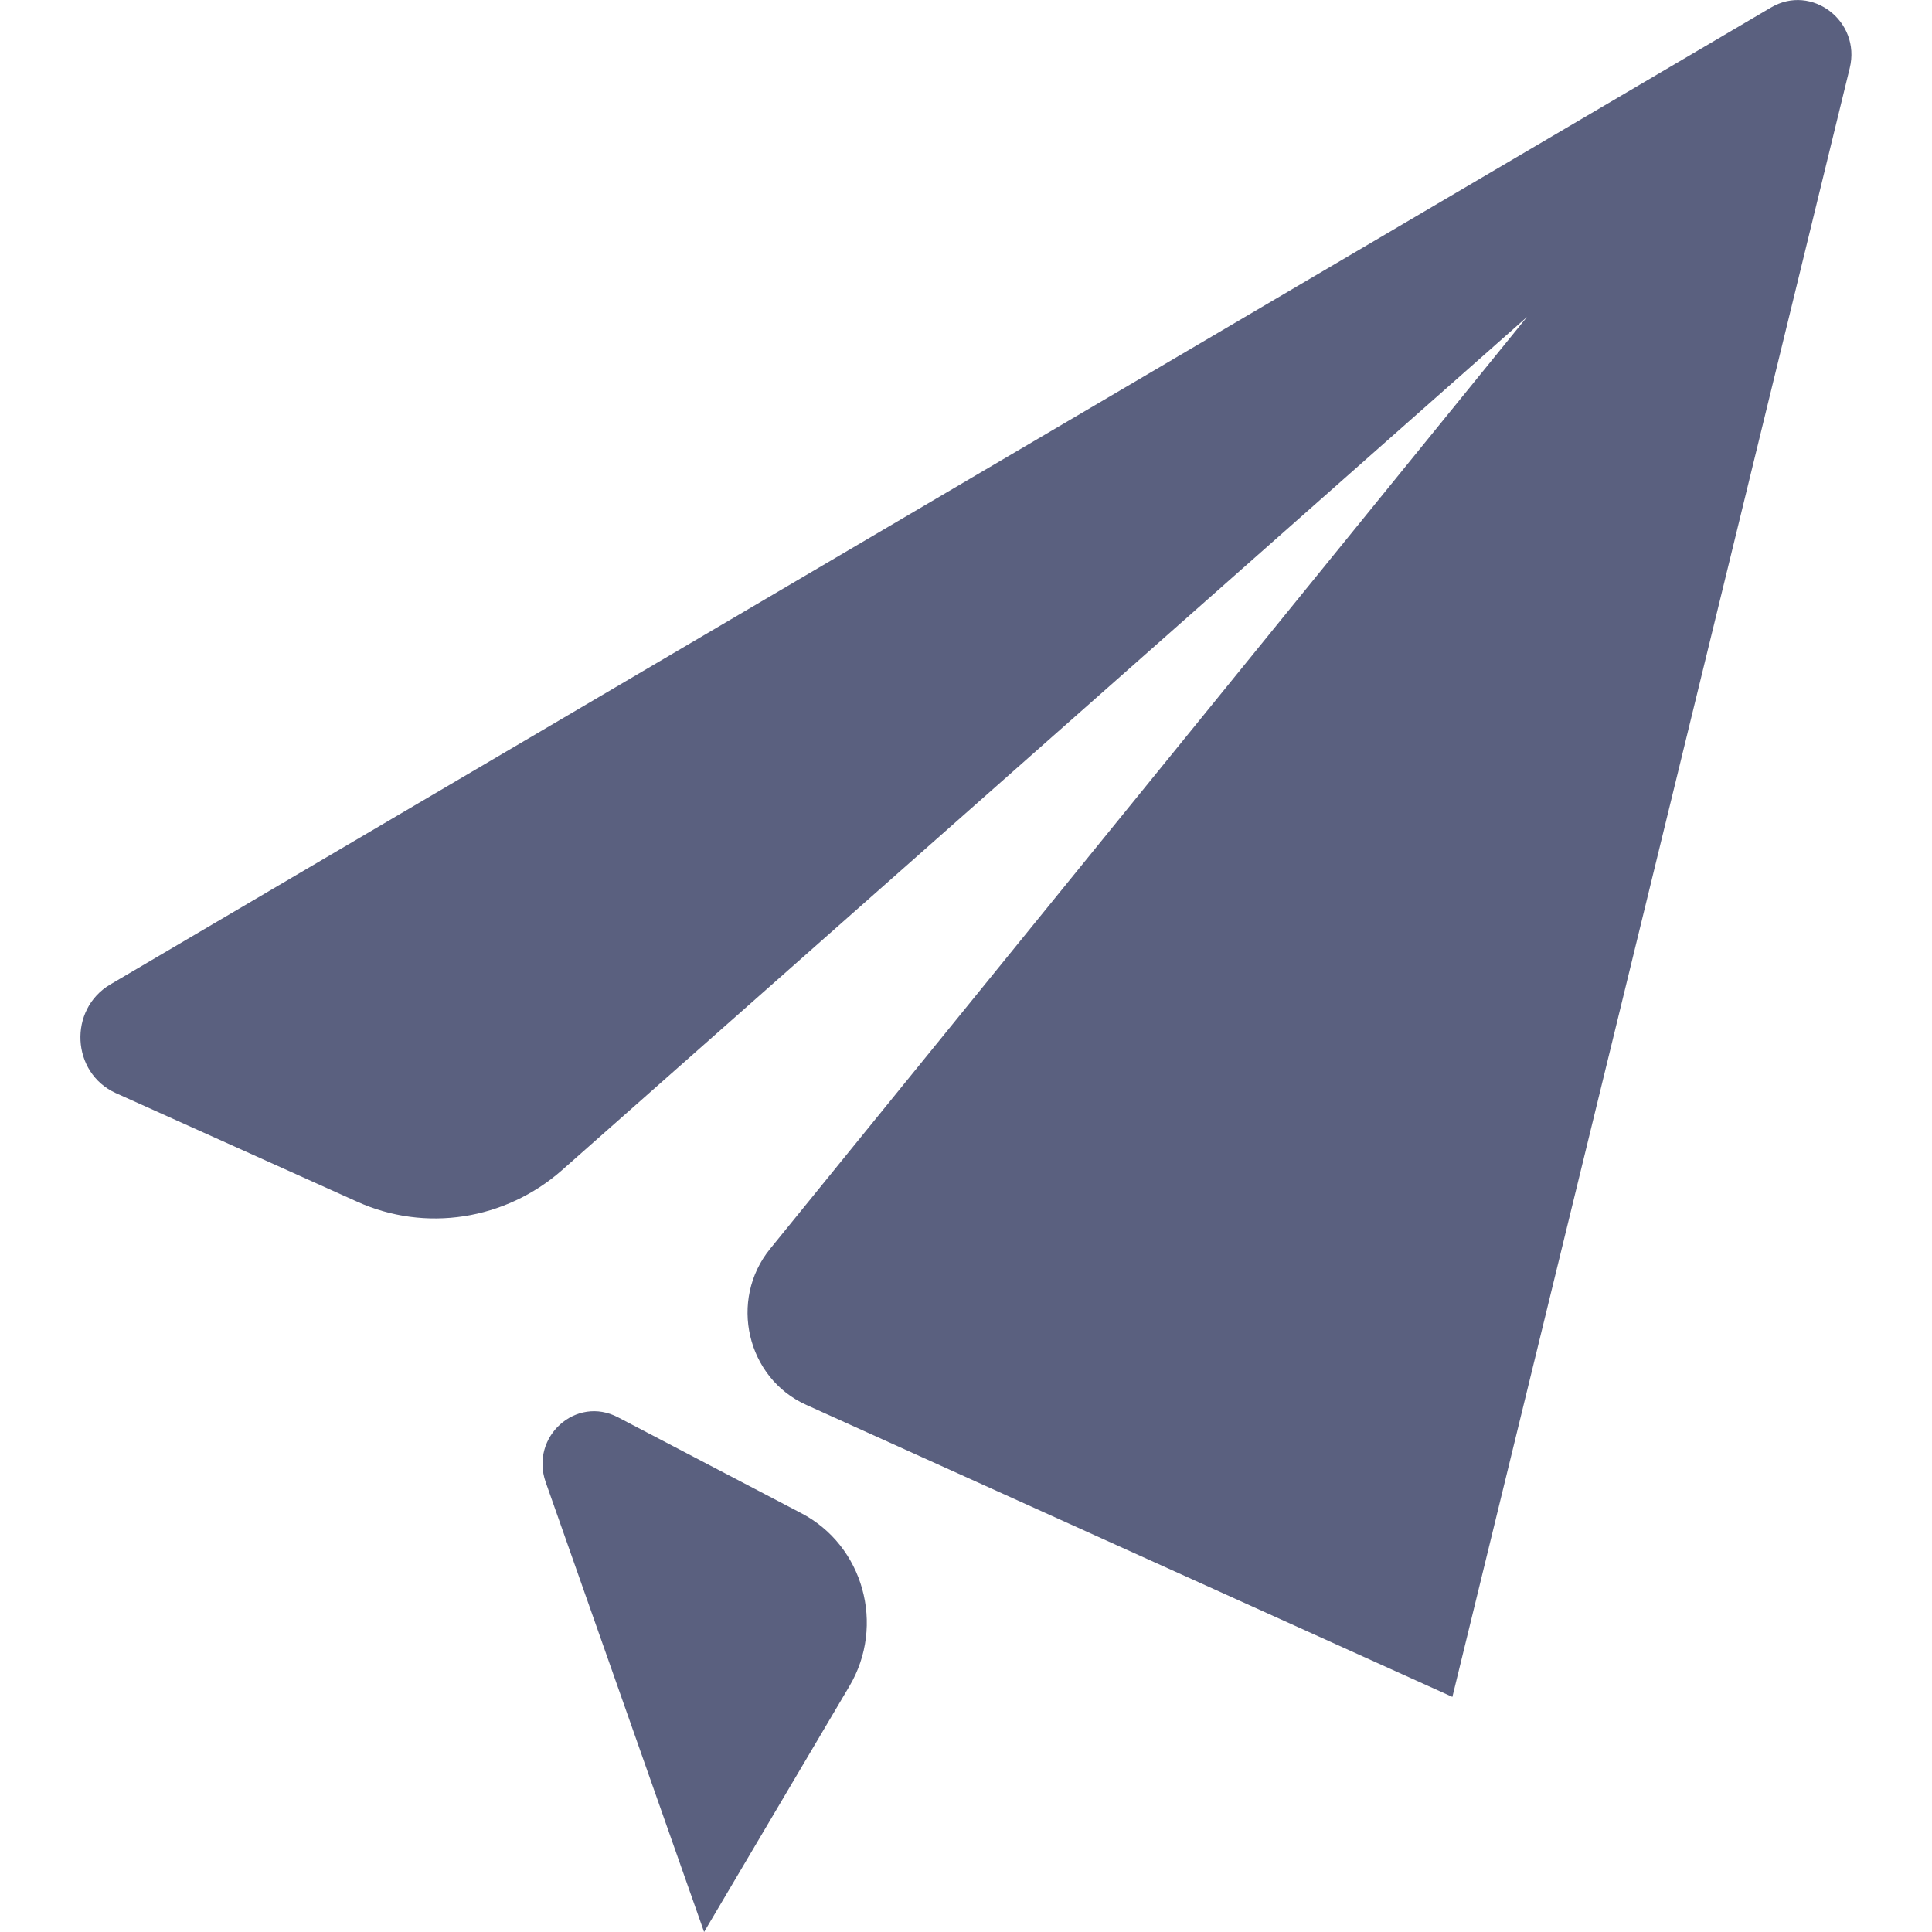 <svg width="16" height="16" viewBox="0 0 16 16" fill="none" xmlns="http://www.w3.org/2000/svg">
<g clip-path="url(#clip0_2688_664)">
<path d="M0.958 9.052L2.956 9.951C3.522 10.208 4.185 10.104 4.654 9.691L12.646 2.625L6.378 10.342C6.033 10.766 6.183 11.413 6.678 11.635L12.028 14.053L15.319 0.563C15.413 0.176 15.004 -0.137 14.667 0.062L0.913 8.153C0.564 8.36 0.59 8.884 0.958 9.052ZM4.519 12.274L5.831 16L7.034 13.965C7.334 13.46 7.151 12.798 6.633 12.53L5.119 11.738C4.77 11.554 4.388 11.899 4.519 12.274Z" fill="#5A607F"/>
</g>
<defs>
<clipPath id="clip0_2688_664">
<rect width="16" height="16" fill="white"/>
</clipPath>
</defs>
</svg>
